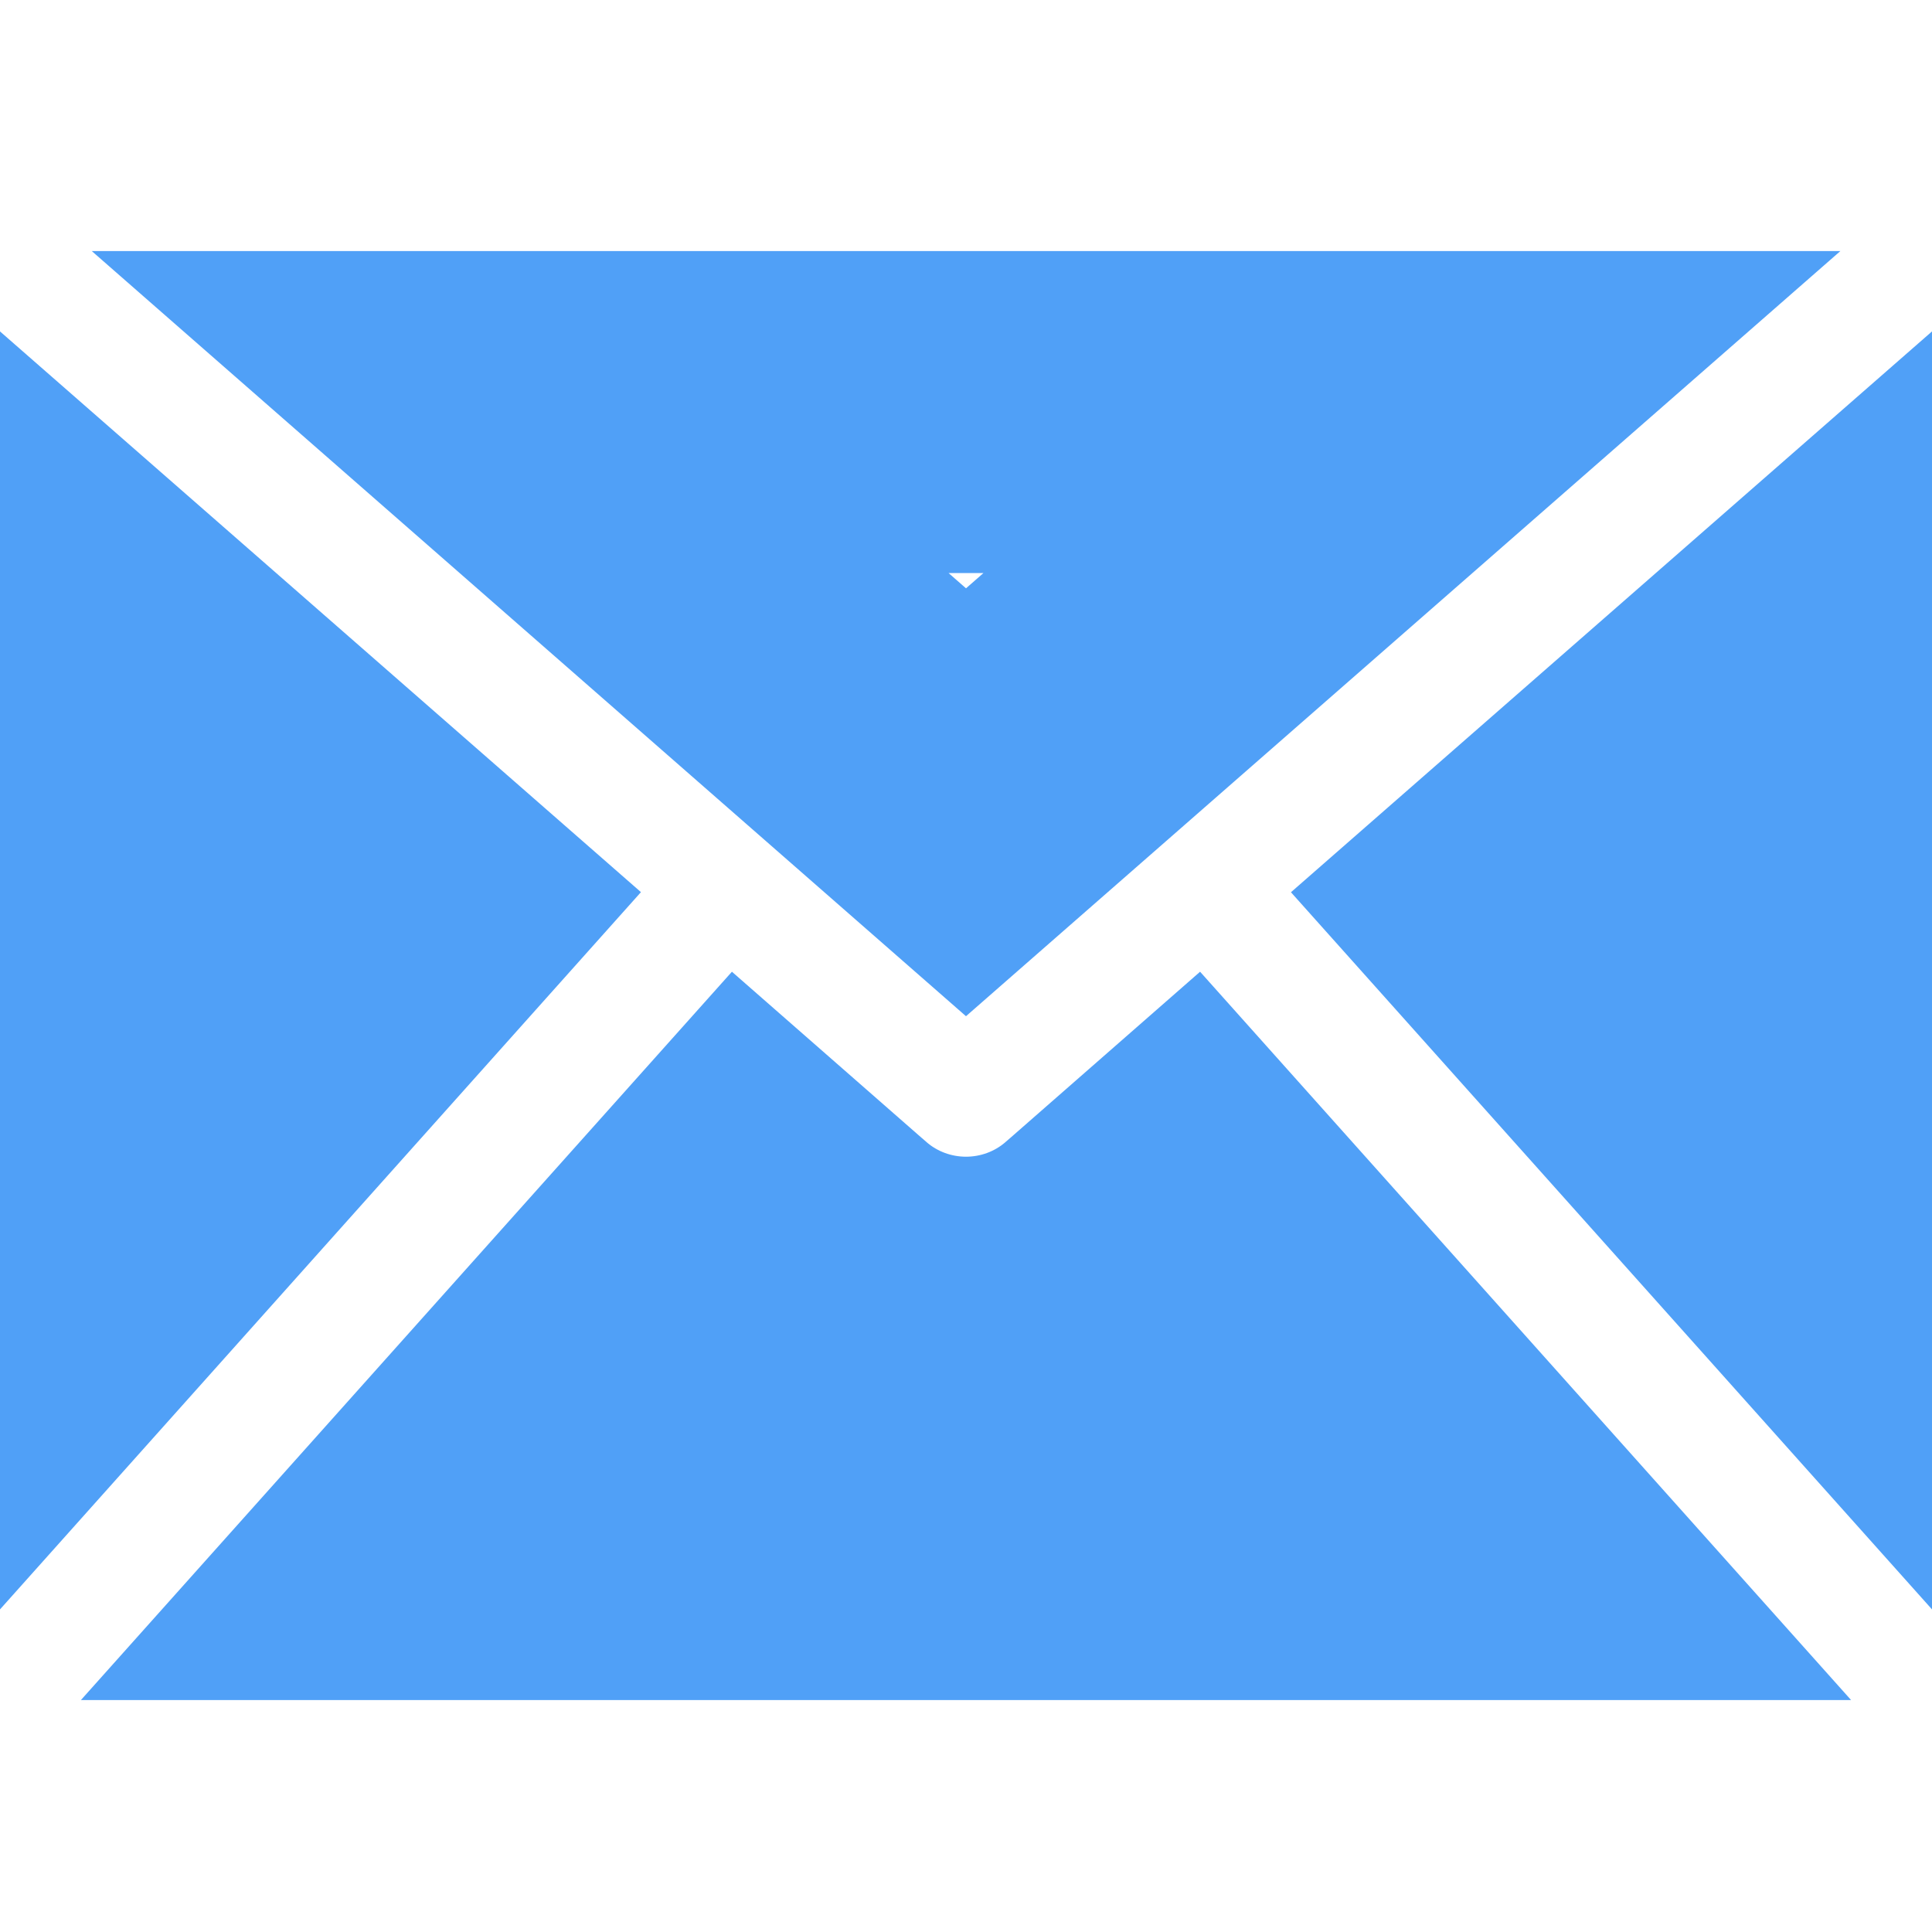 <?xml version="1.0" encoding="UTF-8"?> <svg xmlns="http://www.w3.org/2000/svg" width="24" height="24" viewBox="0 0 24 24" fill="none"><path d="M18.525 19.119H5.475L9.264 14.88L10.189 15.69L10.193 15.693C10.711 16.145 11.359 16.369 12 16.369C12.641 16.369 13.289 16.145 13.807 15.693L13.811 15.69L14.736 14.88L18.525 19.119ZM6.462 5.119H17.539L12 9.966L6.462 5.119ZM2 14.753V8.524L5.124 11.257L2 14.753ZM22 14.754L18.875 11.258L22 8.524V14.754Z" stroke="#50A0F7" stroke-width="4"></path></svg> 